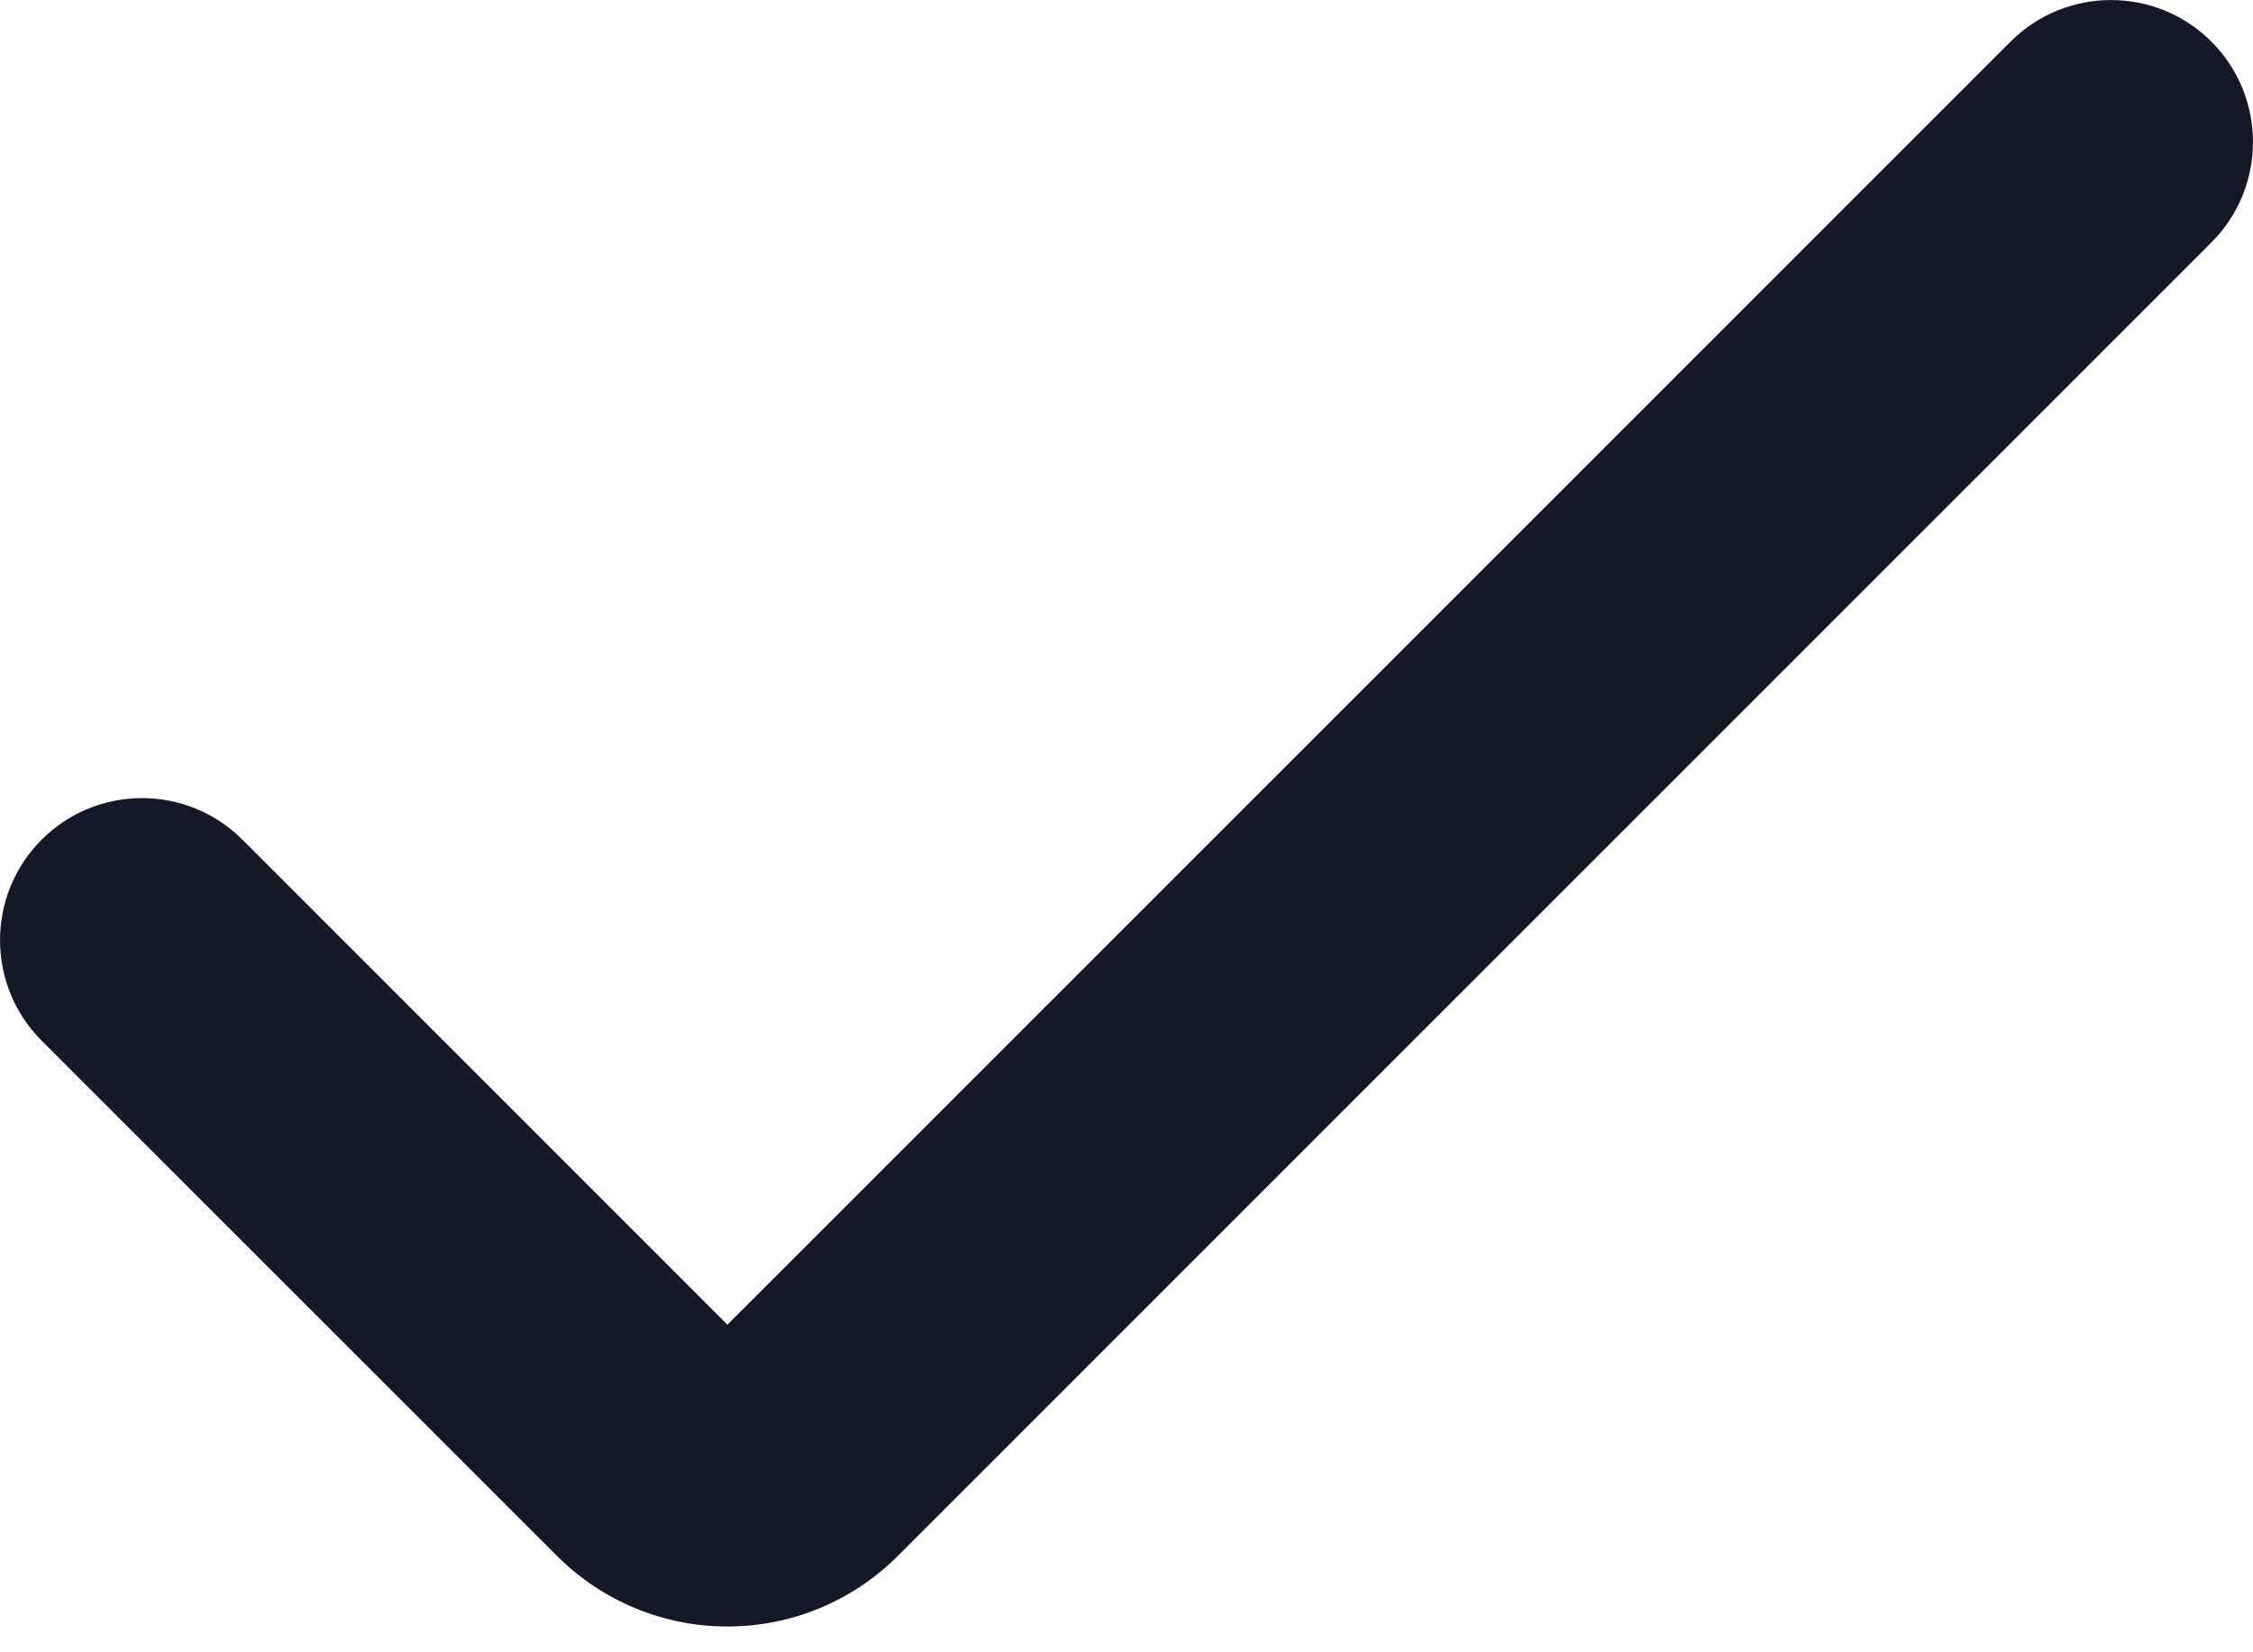 <svg width="15" height="11" viewBox="0 0 15 11" fill="none" xmlns="http://www.w3.org/2000/svg">
<path d="M4.843 10.828C4.417 10.829 4.009 10.659 3.708 10.358L0.277 6.928C-0.092 6.558 -0.092 5.96 0.277 5.59C0.646 5.221 1.245 5.221 1.614 5.59L4.843 8.819L13.386 0.277C13.755 -0.092 14.354 -0.092 14.723 0.277C15.092 0.646 15.092 1.245 14.723 1.614L5.978 10.358C5.677 10.659 5.269 10.829 4.843 10.828Z" fill="#151826"/>
</svg>
